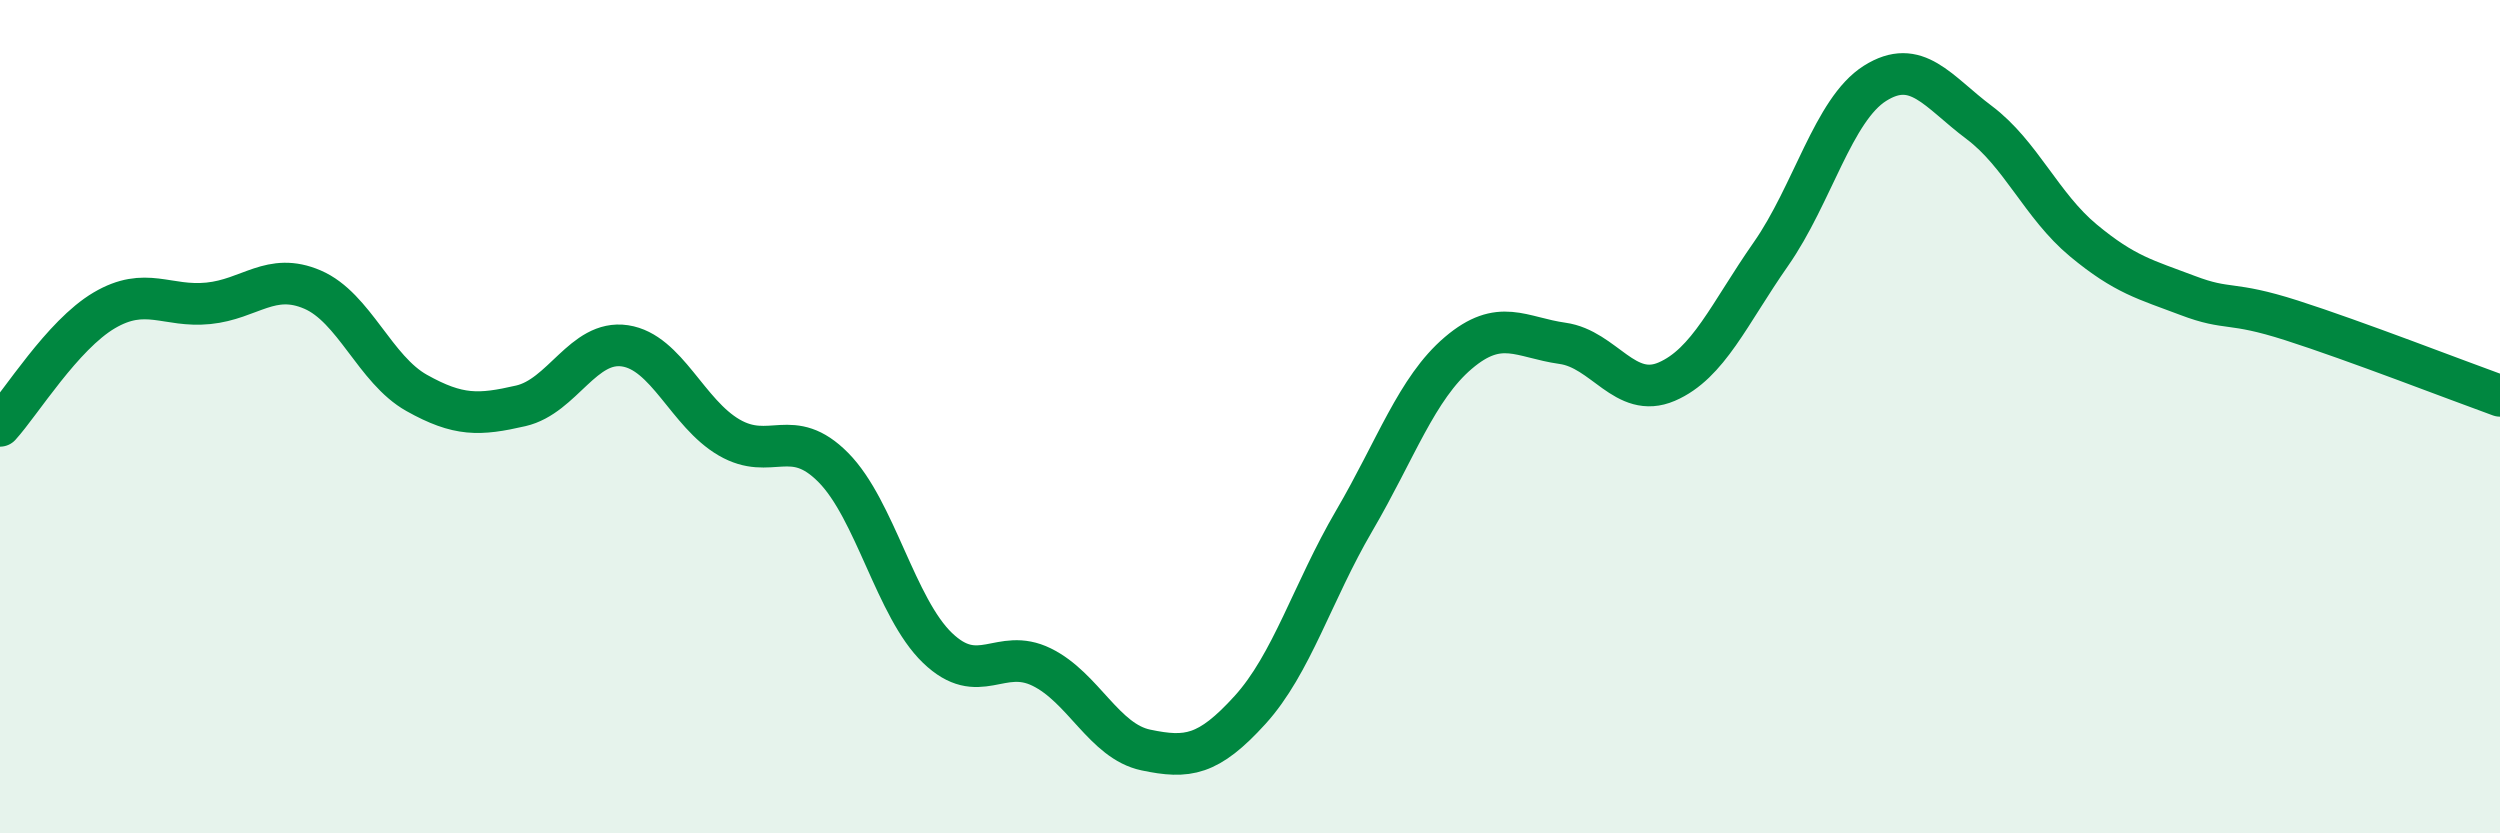 
    <svg width="60" height="20" viewBox="0 0 60 20" xmlns="http://www.w3.org/2000/svg">
      <path
        d="M 0,10.22 C 0.5,9.67 1.5,8.04 2.5,7.45 C 3.5,6.86 4,7.38 5,7.28 C 6,7.18 6.5,6.52 7.5,6.95 C 8.5,7.38 9,8.87 10,9.43 C 11,9.99 11.5,9.97 12.5,9.74 C 13.5,9.51 14,8.15 15,8.3 C 16,8.45 16.5,9.92 17.5,10.5 C 18.5,11.08 19,10.21 20,11.22 C 21,12.23 21.5,14.59 22.5,15.55 C 23.5,16.51 24,15.52 25,16.01 C 26,16.5 26.5,17.79 27.5,18 C 28.5,18.21 29,18.14 30,17.04 C 31,15.94 31.5,14.21 32.5,12.5 C 33.5,10.79 34,9.32 35,8.47 C 36,7.62 36.5,8.1 37.5,8.24 C 38.5,8.38 39,9.59 40,9.16 C 41,8.73 41.5,7.53 42.5,6.1 C 43.5,4.67 44,2.63 45,2 C 46,1.37 46.5,2.19 47.5,2.94 C 48.5,3.69 49,4.94 50,5.77 C 51,6.6 51.5,6.71 52.5,7.09 C 53.5,7.47 53.5,7.21 55,7.69 C 56.5,8.17 59,9.14 60,9.5L60 20L0 20Z"
        fill="#008740"
        opacity="0.1"
        stroke-linecap="round"
        stroke-linejoin="round"
      />
      <path
        d="M 0,10.22 C 0.5,9.67 1.5,8.04 2.5,7.45 C 3.5,6.86 4,7.38 5,7.28 C 6,7.18 6.5,6.52 7.5,6.95 C 8.5,7.38 9,8.87 10,9.43 C 11,9.99 11.5,9.97 12.5,9.74 C 13.5,9.51 14,8.15 15,8.3 C 16,8.45 16.5,9.92 17.5,10.5 C 18.5,11.08 19,10.21 20,11.22 C 21,12.23 21.5,14.59 22.5,15.55 C 23.5,16.51 24,15.52 25,16.01 C 26,16.5 26.5,17.79 27.5,18 C 28.5,18.21 29,18.14 30,17.04 C 31,15.94 31.5,14.21 32.5,12.5 C 33.5,10.79 34,9.32 35,8.47 C 36,7.62 36.5,8.1 37.5,8.24 C 38.5,8.38 39,9.59 40,9.16 C 41,8.73 41.5,7.53 42.5,6.1 C 43.5,4.67 44,2.63 45,2 C 46,1.37 46.5,2.19 47.5,2.94 C 48.5,3.69 49,4.94 50,5.77 C 51,6.6 51.5,6.71 52.5,7.09 C 53.5,7.47 53.5,7.21 55,7.69 C 56.5,8.17 59,9.14 60,9.5"
        stroke="#008740"
        stroke-width="1"
        fill="none"
        stroke-linecap="round"
        stroke-linejoin="round"
      />
    </svg>
  